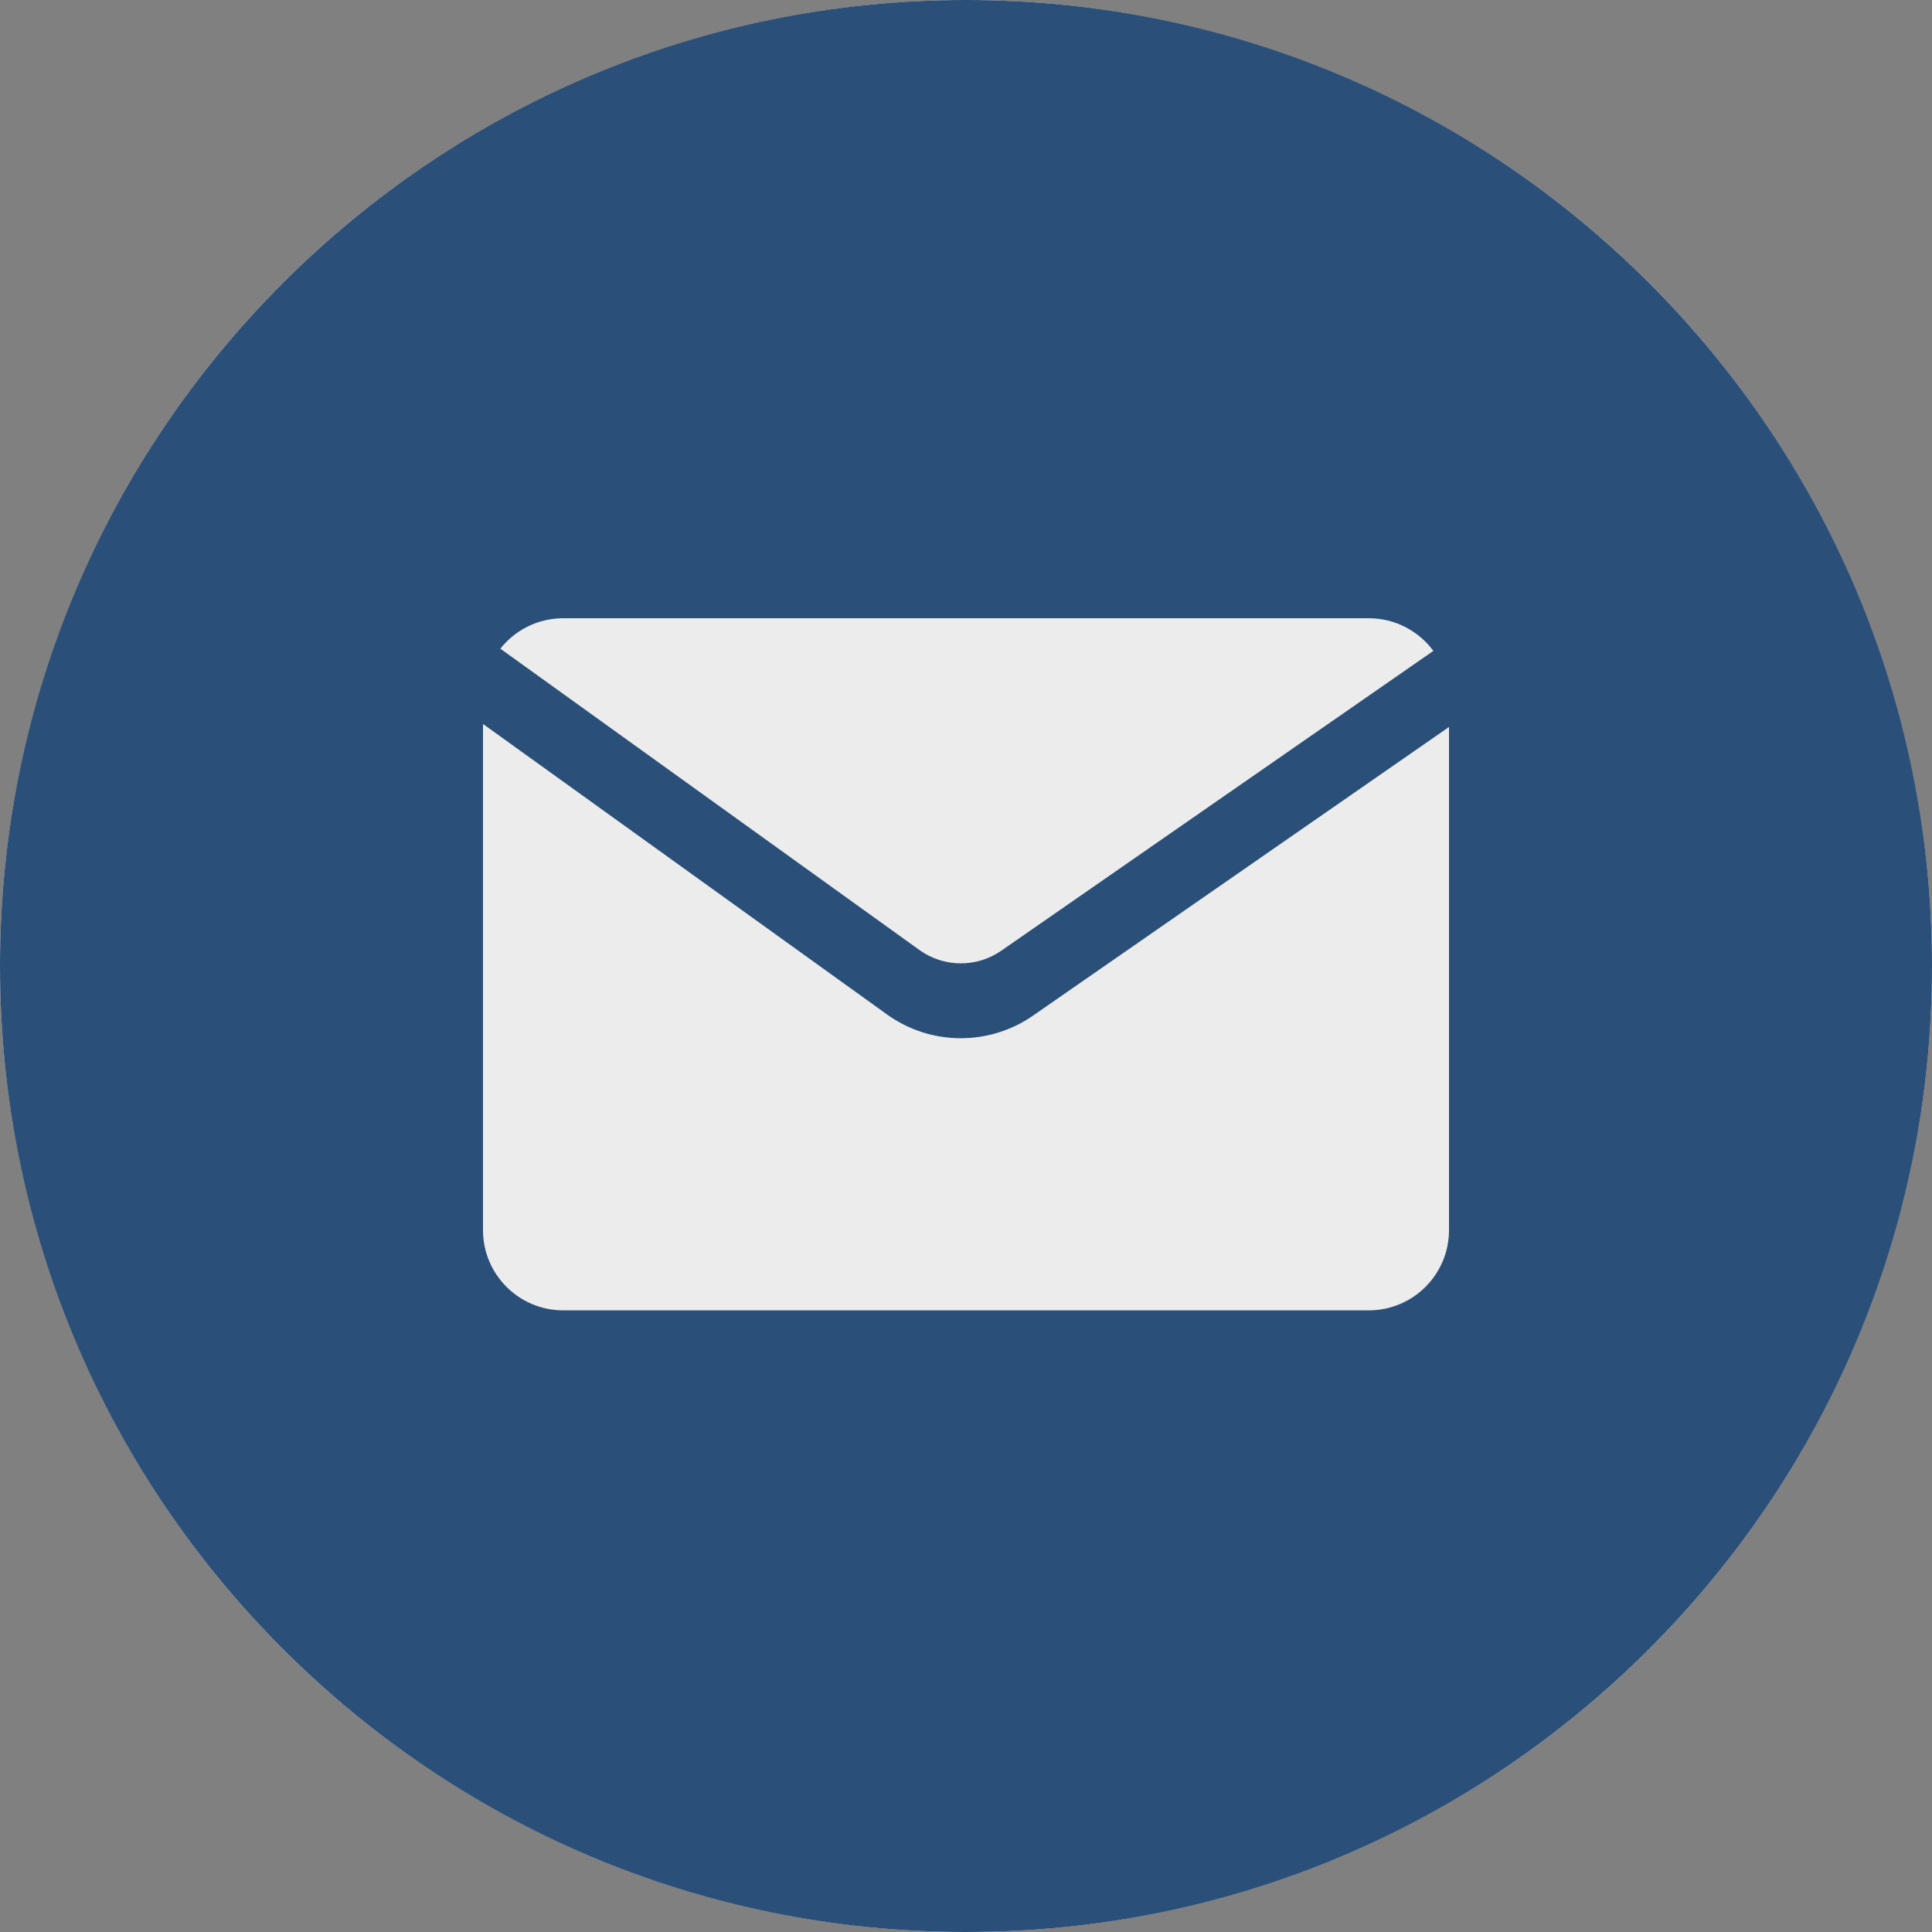 <?xml version="1.0" encoding="UTF-8"?> <svg xmlns="http://www.w3.org/2000/svg" width="1080" height="1080" viewBox="0 0 1080 1080" fill="none"><rect x="0" y="0" width="1080" height="1080" fill="#808080" stroke="none"/><g clip-path="url(#clip0_47_20)"><g clip-path="url(#clip1_47_20)"><circle cx="540" cy="540" r="540" fill="white" fill-opacity="0.851"></circle><path fill-rule="evenodd" clip-rule="evenodd" d="M540 1080C838.233 1080 1080 838.233 1080 540C1080 241.767 838.233 0 540 0C241.767 0 0 241.767 0 540C0 838.233 241.767 1080 540 1080ZM559.738 531.442L801.263 363.853C793.095 352.781 779.958 345.6 765.143 345.6H314.857C300.603 345.6 287.902 352.248 279.685 362.612L513.951 531.058C527.593 540.866 545.934 541.021 559.738 531.442ZM810 687.646V406.389L577.441 567.756C552.834 584.831 520.14 584.556 495.823 567.071L270 404.697V687.646C270 712.42 290.083 732.502 314.857 732.502H765.143C789.917 732.502 810 712.42 810 687.646Z" fill="#2A4F79"></path></g></g><defs><clipPath id="clip0_47_20"><rect width="1080" height="1080" fill="white"></rect></clipPath><clipPath id="clip1_47_20"><rect width="1080" height="1080" fill="white"></rect></clipPath></defs></svg> 